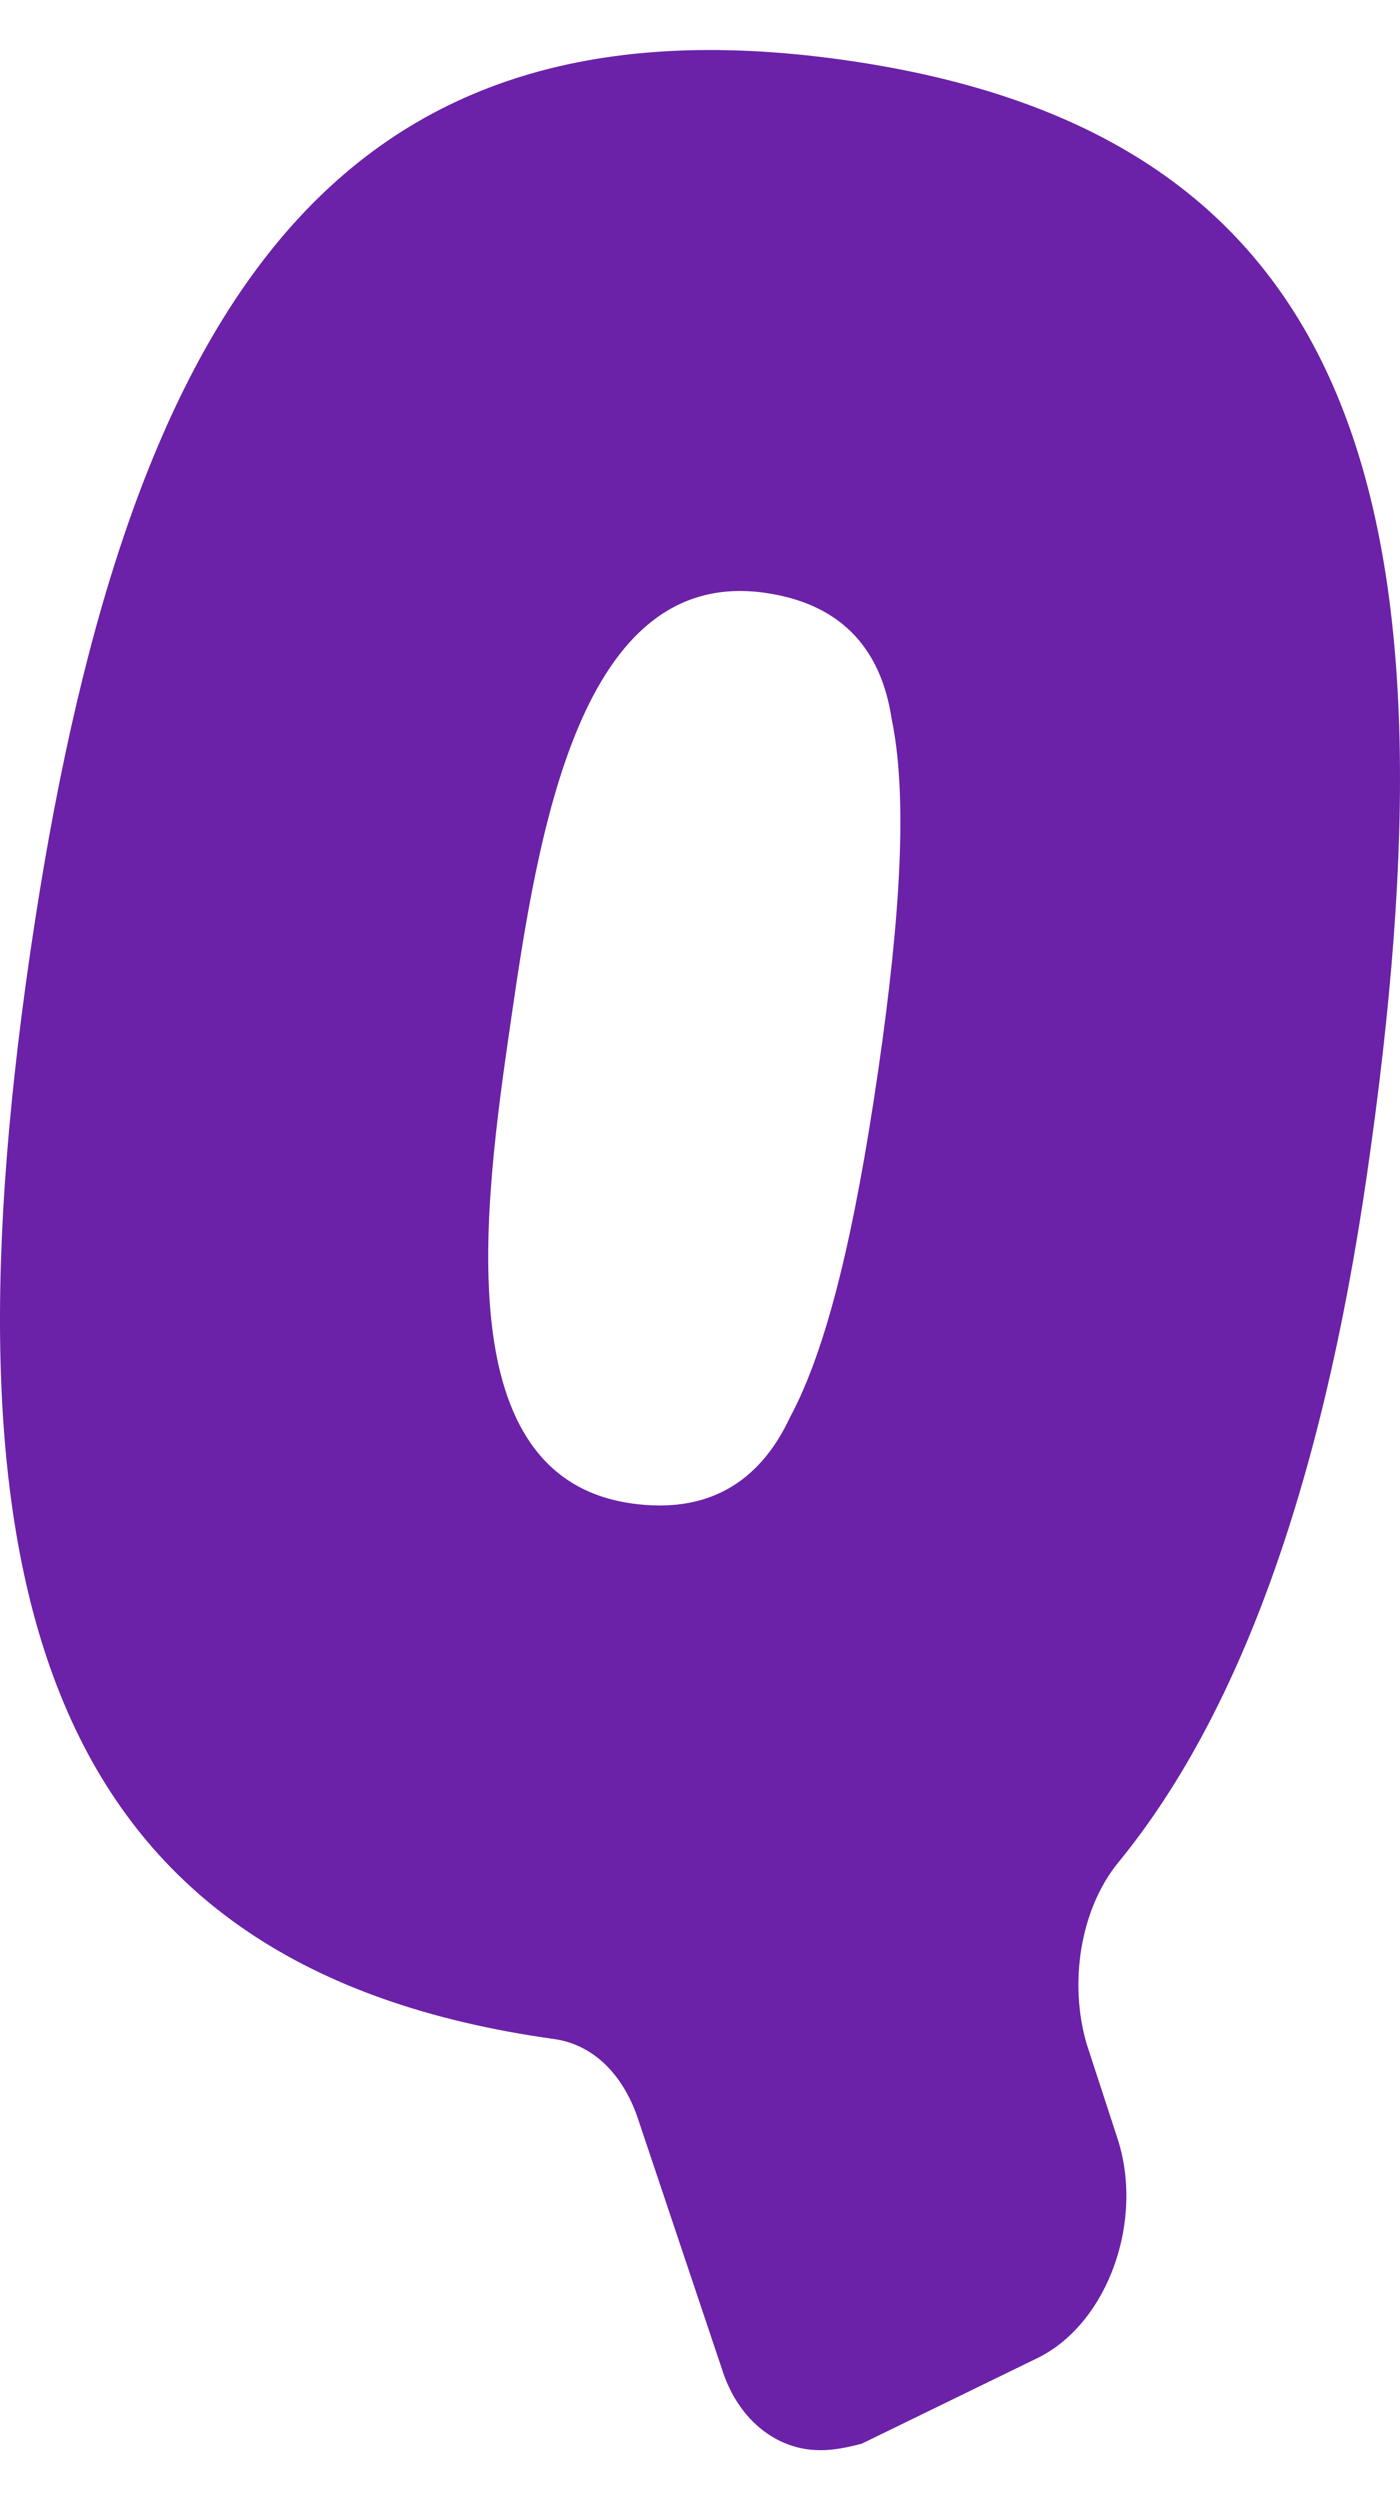 <svg xmlns="http://www.w3.org/2000/svg" width="14" height="25" viewBox="0 0 14 25" fill="none">
  <path fill-rule="evenodd" clip-rule="evenodd" d="M5.541 20.389C5.938 20.445 6.243 20.751 6.391 21.22L7.218 23.685C7.365 24.155 7.701 24.439 8.071 24.491C8.256 24.516 8.422 24.487 8.618 24.435L10.387 23.573C11.085 23.221 11.451 22.19 11.167 21.359L10.869 20.446C10.688 19.84 10.797 19.09 11.189 18.616C12.369 17.171 13.21 14.912 13.668 11.756C14.639 5.081 13.649 1.326 8.419 0.597C3.347 -0.111 1.24 3.08 0.299 9.548C-0.637 15.99 0.496 19.686 5.541 20.389ZM7.644 5.927C5.795 5.669 5.381 8.33 5.107 10.219C4.832 12.107 4.471 14.776 6.32 15.034C7.059 15.137 7.588 14.841 7.9 14.172C8.27 13.484 8.545 12.335 8.782 10.705C9.011 9.127 9.075 7.948 8.916 7.186C8.806 6.458 8.383 6.03 7.644 5.927Z" fill="#6B21A8"/>
</svg>